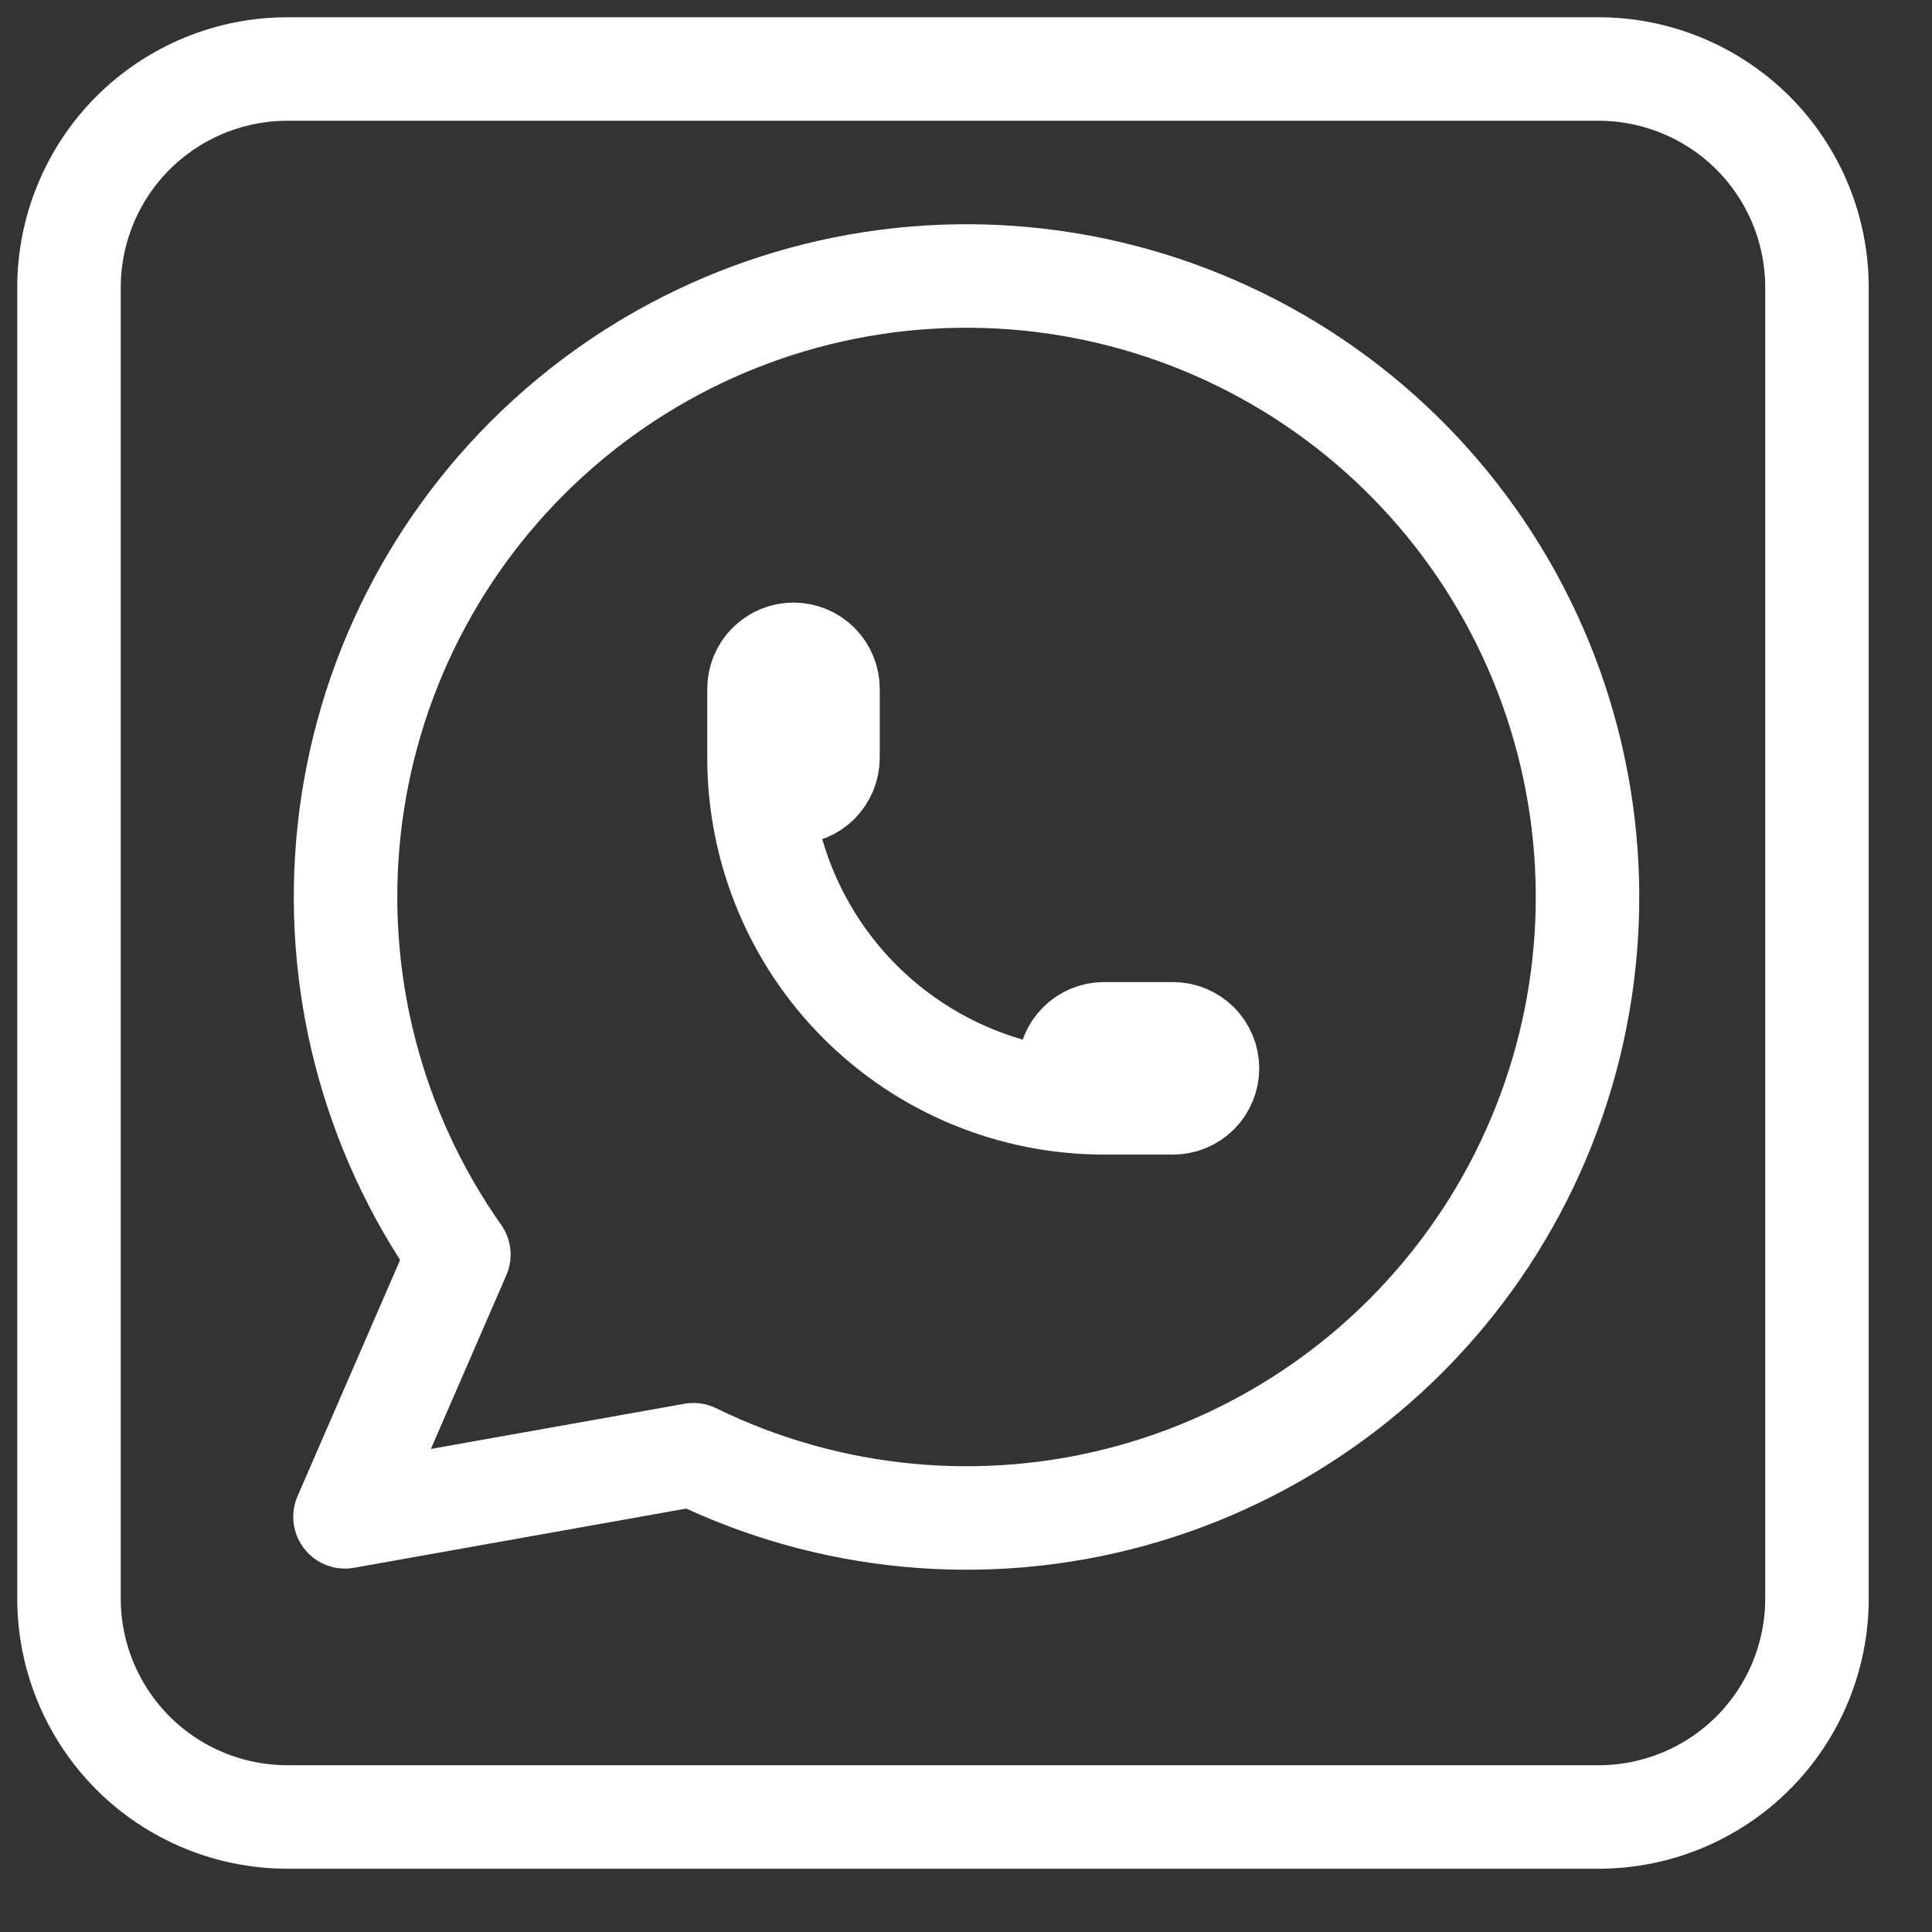 <svg width="28" height="28" viewBox="0 0 28 28" fill="none" xmlns="http://www.w3.org/2000/svg">
<rect x="0" y="0" width="28" height="28" fill="#333333" stroke="none"/>
<g id="x">
<path id="icon-wpp" d="M11 10.983C11 11.116 11.053 11.243 11.146 11.337C11.24 11.431 11.367 11.483 11.5 11.483C11.633 11.483 11.76 11.431 11.854 11.337C11.947 11.243 12 11.116 12 10.983V9.983C12 9.851 11.947 9.724 11.854 9.63C11.76 9.536 11.633 9.483 11.5 9.483C11.367 9.483 11.24 9.536 11.146 9.63C11.053 9.724 11 9.851 11 9.983V10.983ZM11 10.983C11 12.309 11.527 13.581 12.464 14.519C13.402 15.457 14.674 15.983 16 15.983M16 15.983H17C17.133 15.983 17.26 15.931 17.354 15.837C17.447 15.743 17.5 15.616 17.5 15.483C17.5 15.351 17.447 15.224 17.354 15.13C17.26 15.036 17.133 14.983 17 14.983H16C15.867 14.983 15.74 15.036 15.646 15.13C15.553 15.224 15.5 15.351 15.5 15.483C15.5 15.616 15.553 15.743 15.646 15.837C15.74 15.931 15.867 15.983 16 15.983ZM5 21.983L6.65 18.183C5.388 16.391 4.823 14.2 5.061 12.021C5.299 9.842 6.325 7.825 7.945 6.349C9.565 4.872 11.668 4.037 13.859 4.001C16.051 3.965 18.18 4.73 19.848 6.152C21.516 7.575 22.607 9.557 22.917 11.727C23.227 13.897 22.735 16.105 21.532 17.938C20.329 19.77 18.499 21.101 16.385 21.68C14.271 22.259 12.019 22.047 10.05 21.083L5 21.983Z" stroke="white" stroke-width="1.5" stroke-linecap="round" stroke-linejoin="round"/>
<path id="rectangle-wpp" d="M1.927 1.927C1.334 2.521 1 3.327 1 4.167V23.167C1 24.006 1.334 24.812 1.927 25.406C2.521 26 3.327 26.333 4.167 26.333H23.167C24.006 26.333 24.812 26 25.406 25.406C26 24.812 26.333 24.006 26.333 23.167V4.167C26.333 3.327 26 2.521 25.406 1.927C24.812 1.334 24.006 1 23.167 1H4.167C3.327 1 2.521 1.334 1.927 1.927Z" stroke="white" stroke-width="1.5" stroke-linecap="round" stroke-linejoin="round"/>
</g>
</svg>
